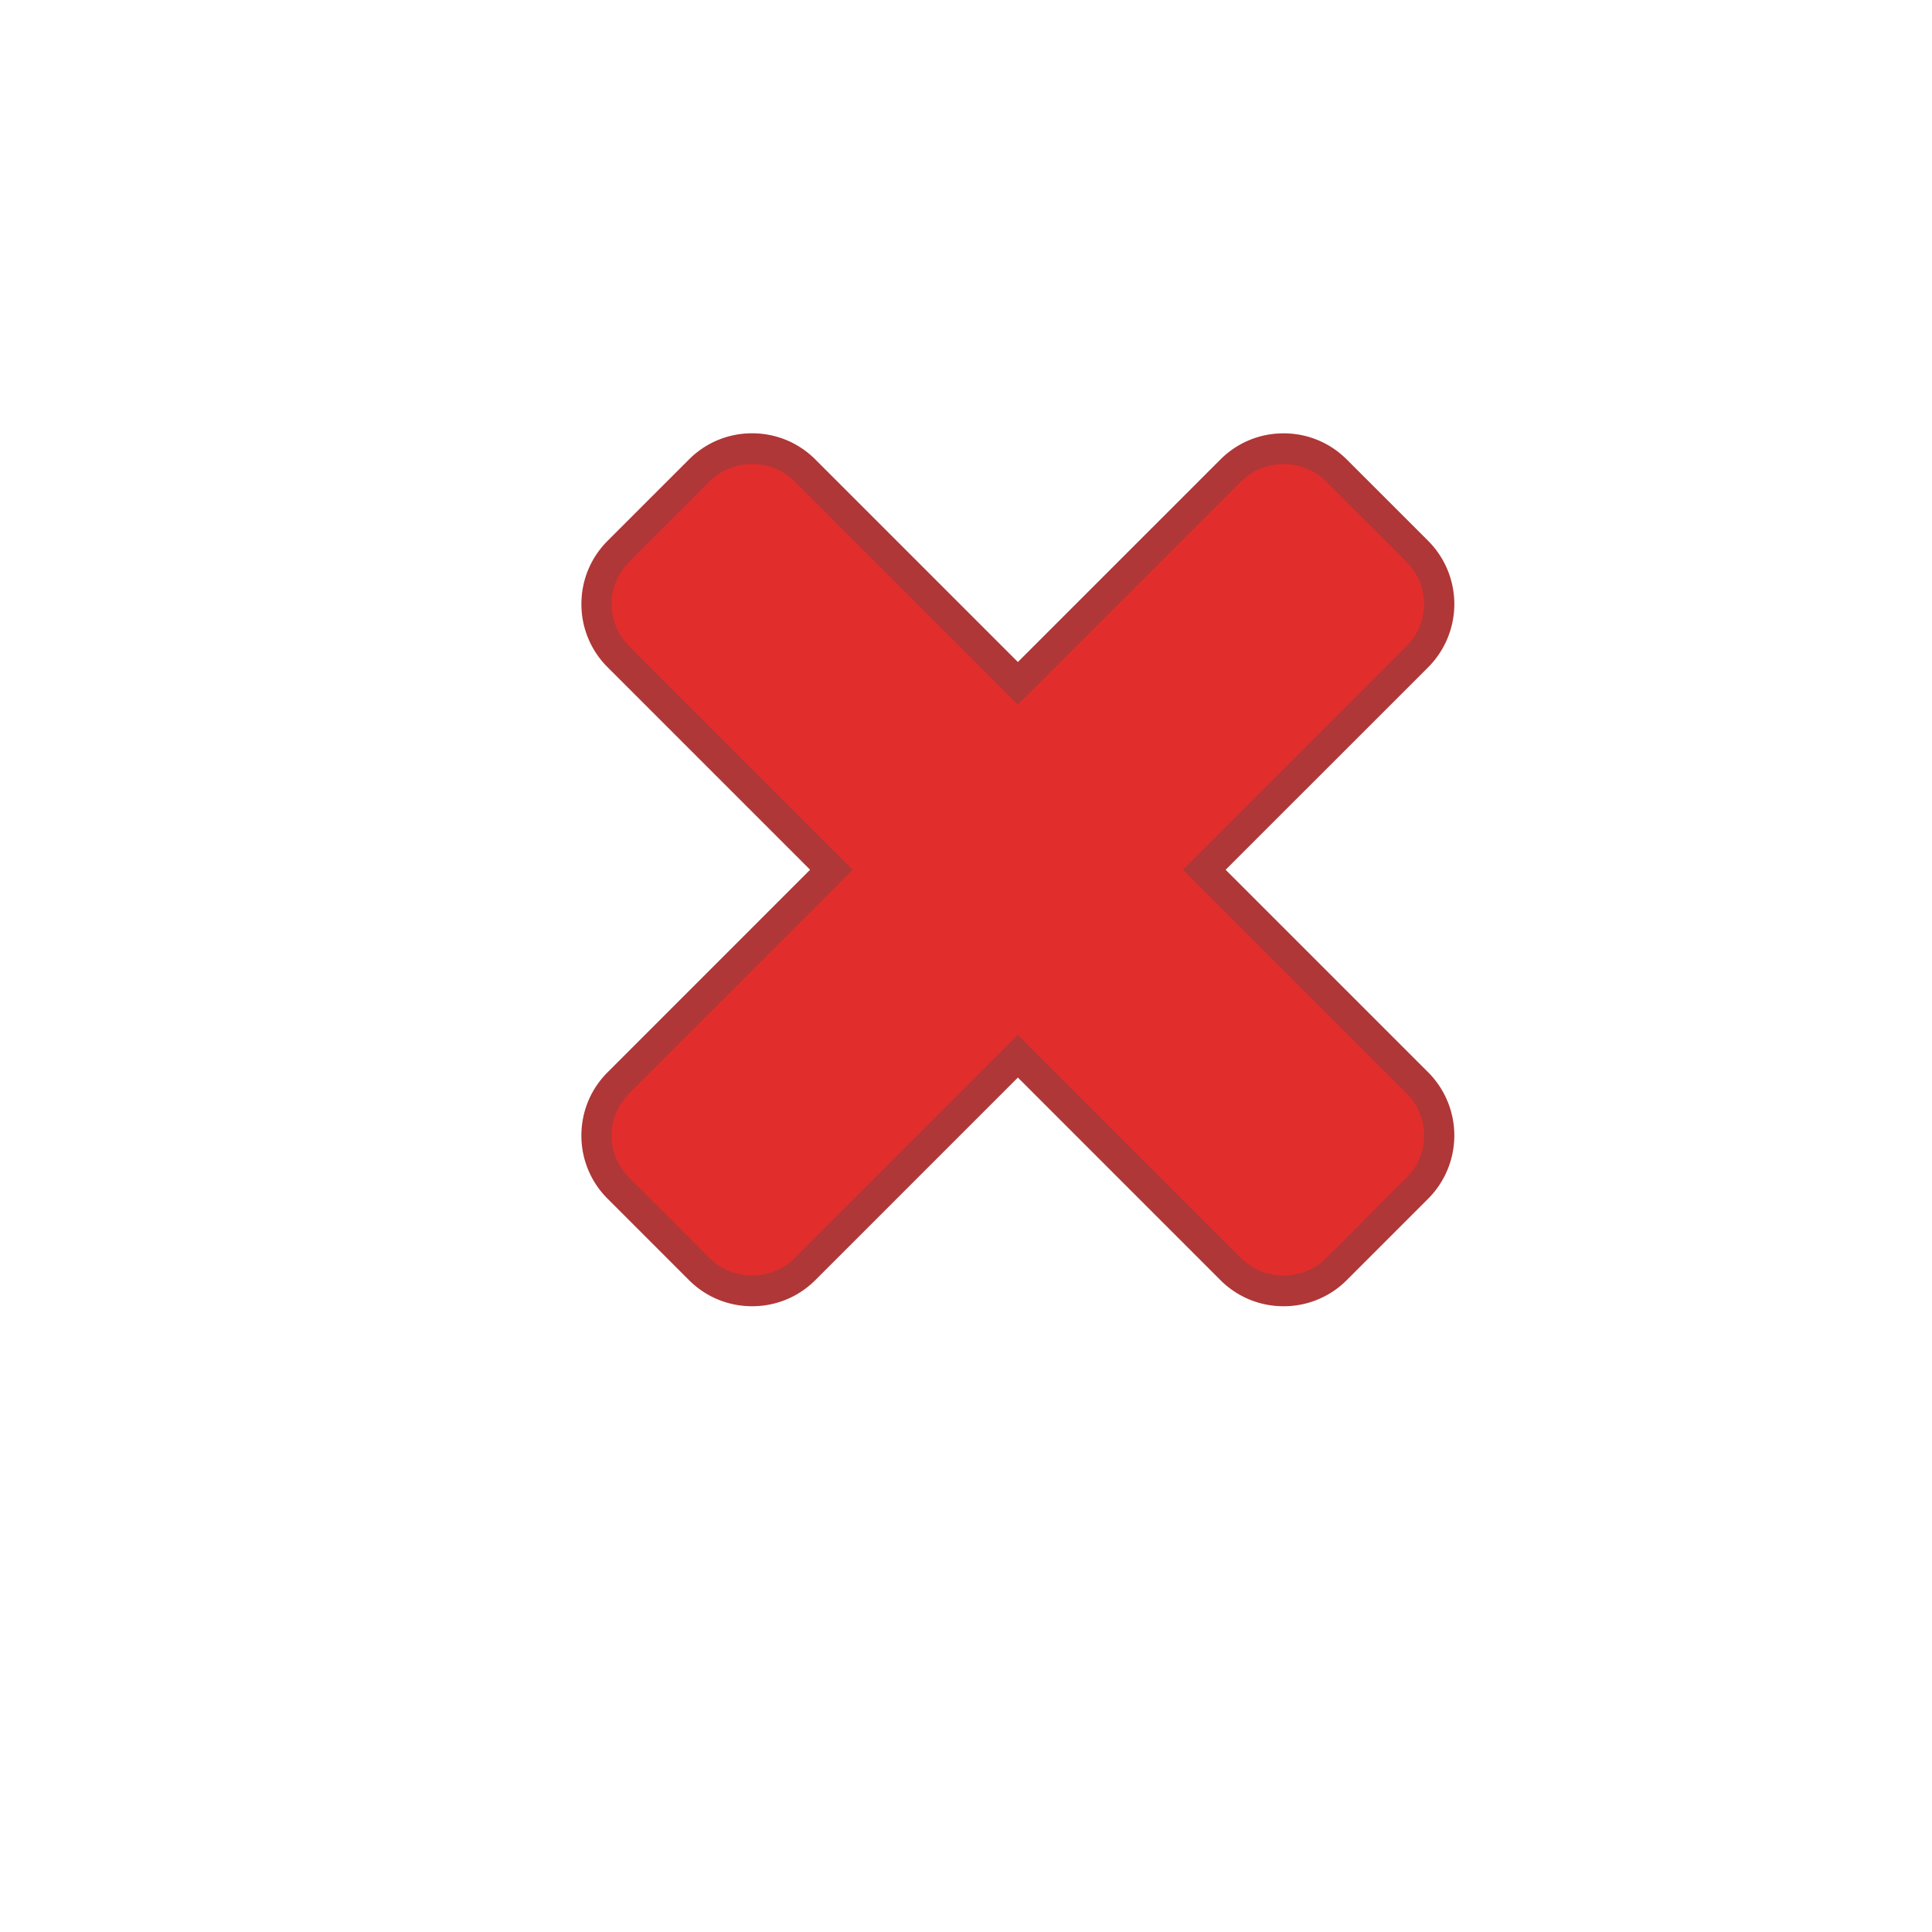 <?xml version="1.0" standalone="no"?><!DOCTYPE svg PUBLIC "-//W3C//DTD SVG 1.1//EN" "http://www.w3.org/Graphics/SVG/1.1/DTD/svg11.dtd"><svg t="1697228663525" class="icon" viewBox="0 0 1024 1024" version="1.1" xmlns="http://www.w3.org/2000/svg" p-id="31757" xmlns:xlink="http://www.w3.org/1999/xlink" width="200" height="200"><path d="M638.296 461L751.304 348a39.36 39.36 0 0 0 0-55.664L708.16 249.2a39.36 39.36 0 0 0-55.656 0L539.504 362.192 426.488 249.184a39.36 39.36 0 0 0-55.664 0.008l-43.136 43.128a39.352 39.352 0 0 0 0 55.664l113.008 113.008-113.008 113.016a39.352 39.352 0 0 0 0 55.664l43.136 43.152a39.384 39.384 0 0 0 55.664 0l113.008-113.016 113 113.016a39.392 39.392 0 0 0 55.672 0l43.144-43.152a39.376 39.376 0 0 0 0-55.672L638.296 461z" fill="#E22D2D" p-id="31758"></path><path d="M680.336 692.336a47.12 47.12 0 0 1-33.496-13.856L539.504 571.12l-107.36 107.36c-8.944 8.936-20.832 13.856-33.488 13.856s-24.544-4.92-33.488-13.856l-43.144-43.152a47.04 47.04 0 0 1-13.872-33.496c0-12.648 4.928-24.544 13.872-33.488l107.352-107.36-107.344-107.344a47.04 47.04 0 0 1-13.872-33.488c0-12.656 4.928-24.544 13.872-33.496l43.136-43.128a47.024 47.024 0 0 1 33.496-13.872c12.648 0 24.536 4.928 33.48 13.864l107.36 107.36 107.344-107.336c8.936-8.944 20.832-13.864 33.488-13.864s24.544 4.92 33.488 13.864l43.152 43.136a47.416 47.416 0 0 1 0 66.976L649.608 461l107.36 107.344a47.408 47.408 0 0 1 0 66.984l-43.144 43.152a47.088 47.088 0 0 1-33.488 13.856z m-140.832-143.84L658.16 667.168c11.84 11.832 32.512 11.832 44.36 0l43.144-43.152a31.416 31.416 0 0 0 0-44.36L626.984 461l118.664-118.656a31.408 31.408 0 0 0 0-44.352l-43.152-43.136c-11.832-11.84-32.512-11.84-44.344 0L539.504 373.504 420.832 254.84c-11.848-11.848-32.504-11.848-44.352 0.008l-43.136 43.128a31.144 31.144 0 0 0-9.184 22.176c0 8.376 3.264 16.248 9.184 22.168l118.664 118.664-118.664 118.68a31.12 31.12 0 0 0-9.184 22.168c0 8.384 3.264 16.256 9.184 22.176l43.136 43.152c11.84 11.832 32.504 11.832 44.352 0l118.672-118.664z" fill="#AF3737" p-id="31759"></path></svg>